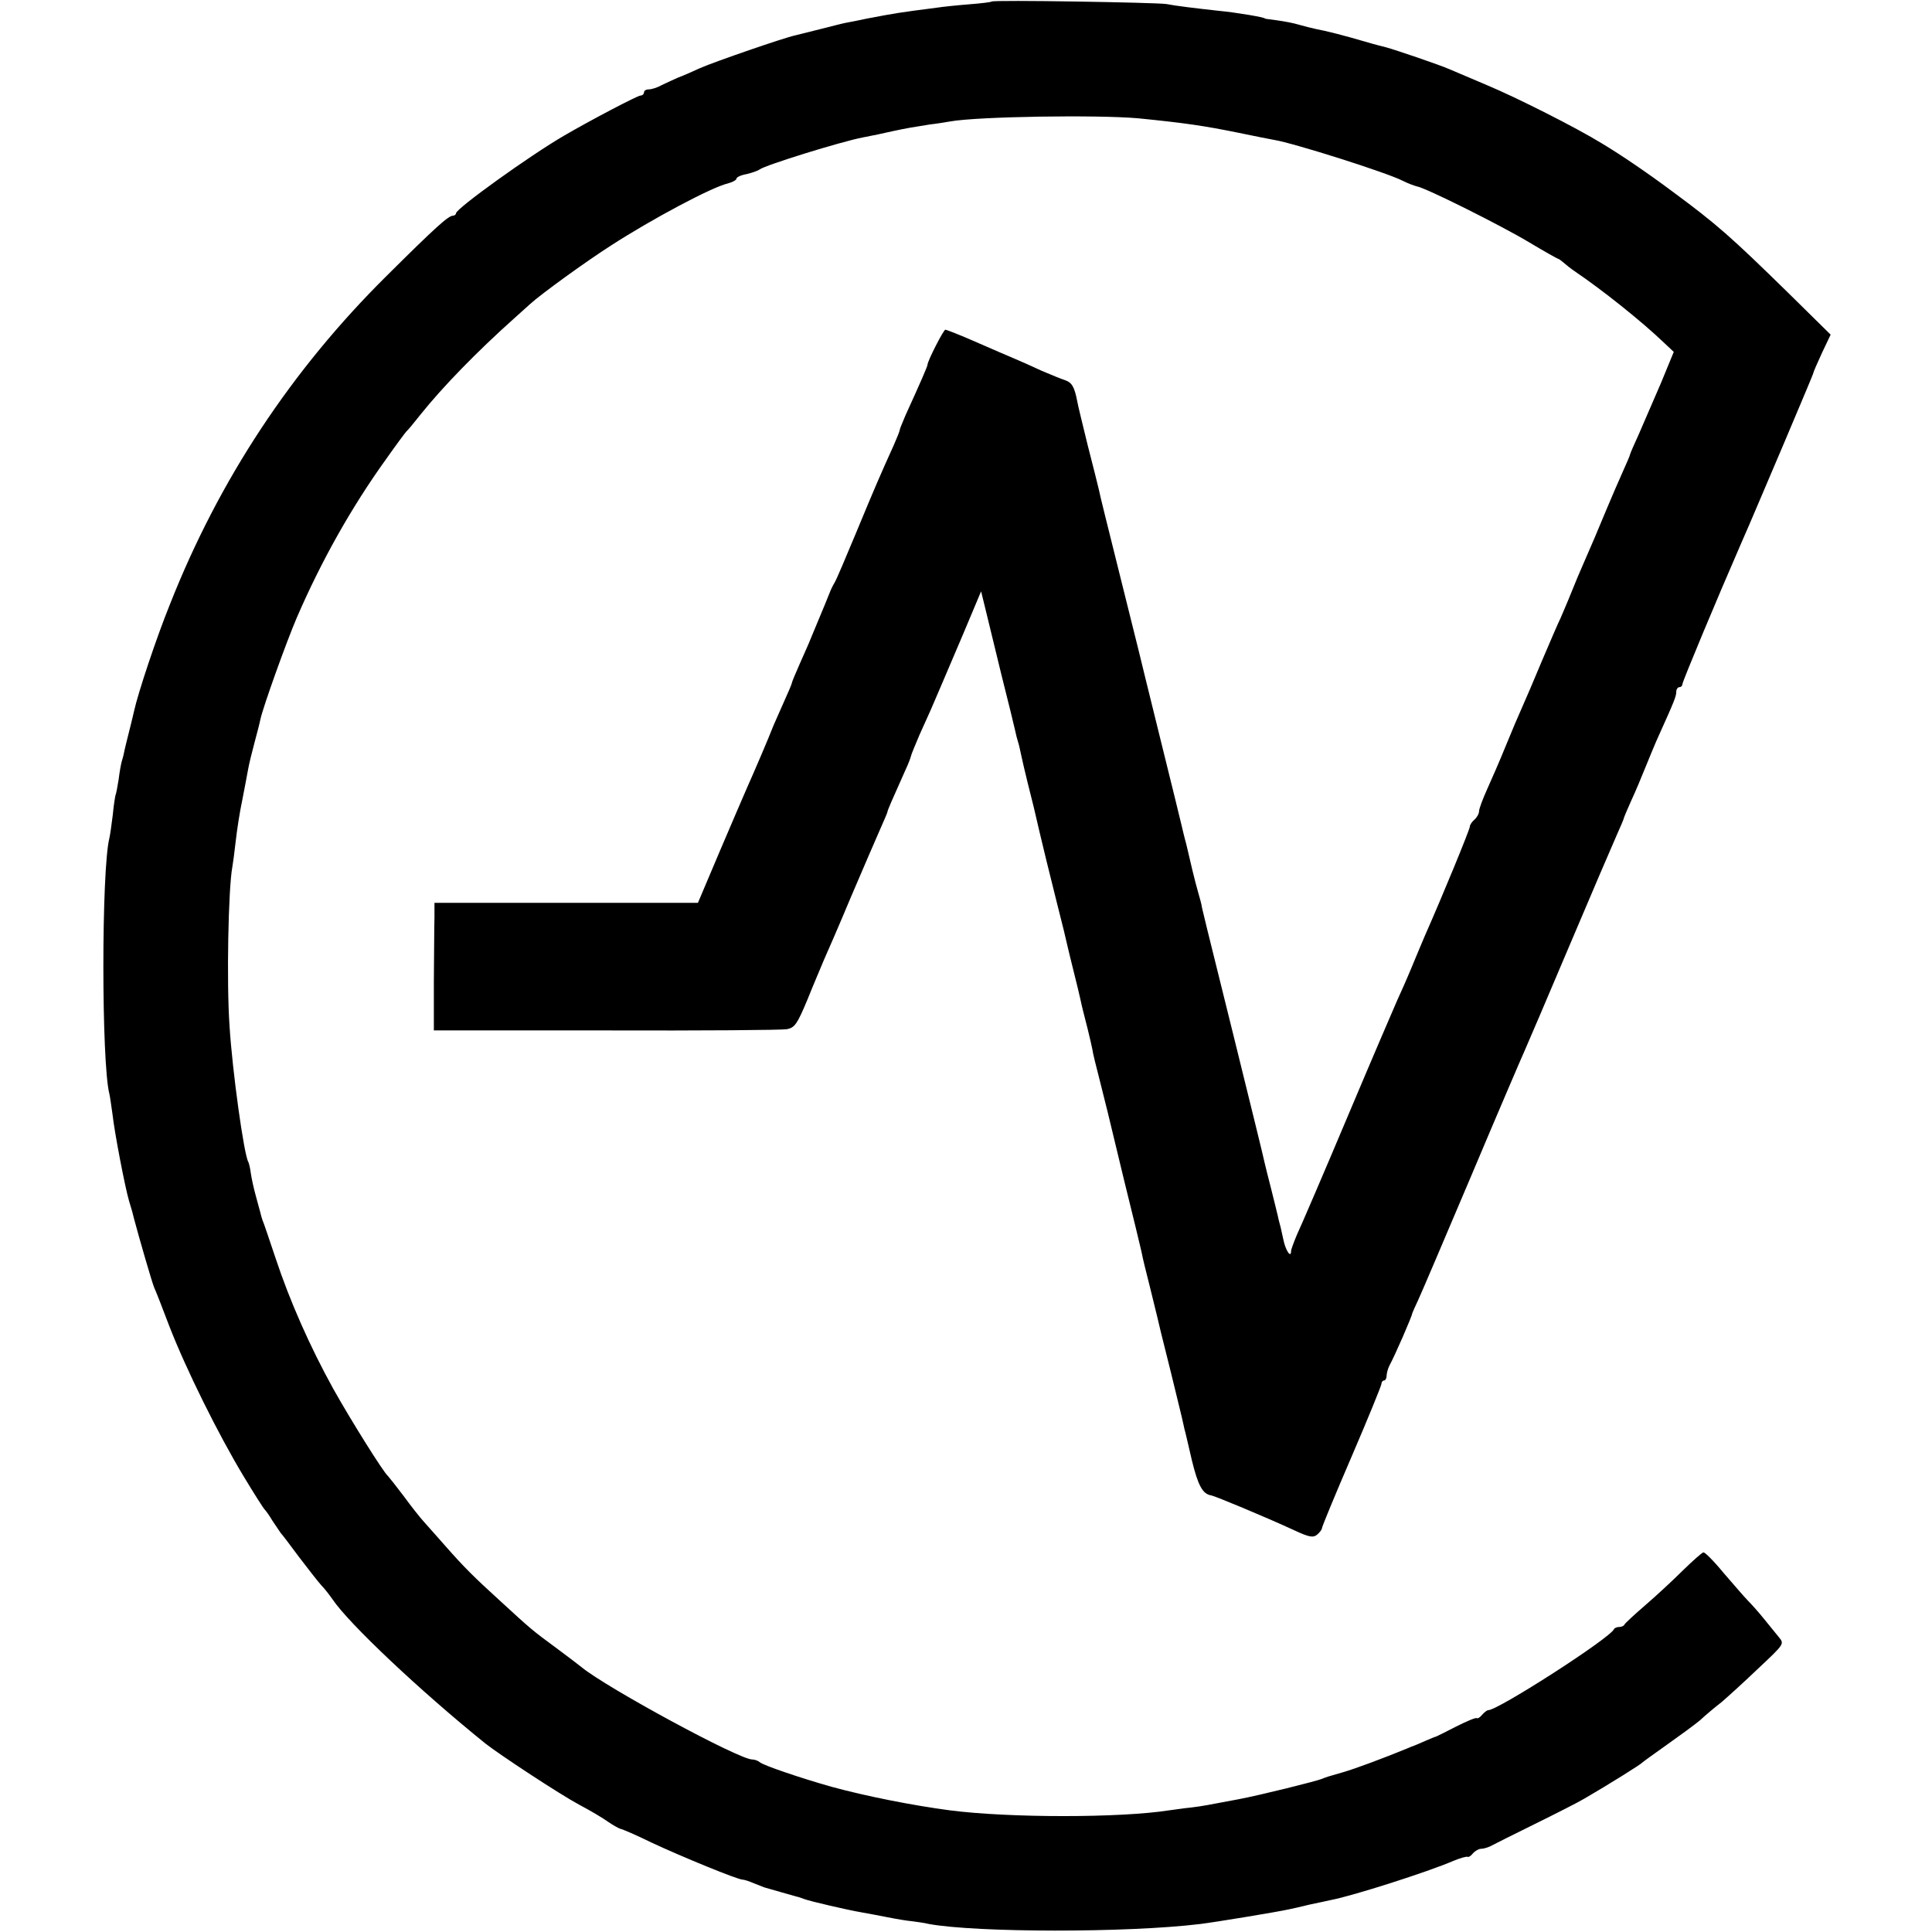 <?xml version="1.0" standalone="no"?>
<!DOCTYPE svg PUBLIC "-//W3C//DTD SVG 20010904//EN"
 "http://www.w3.org/TR/2001/REC-SVG-20010904/DTD/svg10.dtd">
<svg version="1.0" xmlns="http://www.w3.org/2000/svg"
 width="627pt" height="627pt" viewBox="0 0 627 627"
 preserveAspectRatio="xMidYMid meet">
<g transform="translate(0,627) scale(0.1,-0.1)"
fill="#000000" stroke="none">
<path d="M3218 6265 c-1 -2 -34 -6 -73 -9 -38 -3 -86 -8 -105 -11 -125 -16
-135 -18 -225 -35 -27 -6 -59 -12 -70 -14 -11 -2 -49 -12 -85 -21 -36 -9 -72
-18 -80 -20 -31 -6 -263 -86 -308 -106 -26 -12 -58 -26 -72 -31 -14 -6 -37
-17 -52 -24 -14 -8 -33 -14 -42 -14 -9 0 -16 -4 -16 -10 0 -5 -5 -10 -11 -10
-10 0 -164 -81 -248 -130 -112 -65 -351 -237 -351 -252 0 -4 -5 -8 -10 -8 -15
0 -58 -39 -215 -195 -308 -305 -543 -660 -703 -1065 -45 -111 -104 -289 -117
-348 -3 -12 -7 -31 -10 -42 -3 -11 -7 -29 -10 -40 -3 -11 -7 -29 -10 -41 -2
-11 -6 -28 -9 -37 -3 -9 -8 -37 -11 -62 -4 -24 -8 -47 -10 -50 -1 -3 -6 -32
-9 -65 -4 -33 -9 -67 -11 -75 -26 -103 -26 -729 0 -830 2 -8 6 -37 10 -65 7
-63 41 -239 54 -283 10 -32 11 -37 16 -57 15 -57 60 -213 66 -225 4 -8 26 -64
49 -125 54 -139 158 -349 240 -485 35 -58 66 -107 70 -110 3 -3 14 -18 24 -35
11 -16 23 -34 27 -40 5 -5 32 -41 61 -80 29 -38 61 -79 71 -90 11 -11 26 -31
36 -45 52 -78 284 -297 496 -468 44 -35 243 -166 305 -199 36 -19 78 -44 93
-55 16 -11 34 -21 40 -23 7 -1 53 -21 102 -45 96 -45 279 -120 295 -120 5 0
21 -5 37 -12 15 -6 30 -12 33 -13 18 -5 97 -28 105 -30 6 -1 17 -5 25 -8 18
-7 143 -36 185 -43 17 -3 55 -10 85 -16 30 -6 66 -12 80 -13 14 -2 39 -5 55
-9 155 -28 641 -29 880 0 49 6 250 39 290 48 11 2 40 9 65 15 25 5 56 12 70
15 69 13 314 91 397 127 22 9 43 15 46 13 2 -2 10 2 17 11 7 8 19 15 26 15 8
0 22 4 32 9 9 5 73 37 142 71 69 34 142 71 162 83 81 47 183 111 188 117 3 3
39 29 80 58 41 29 89 64 107 79 17 16 48 42 70 59 21 18 75 67 121 111 83 78
83 78 65 100 -10 12 -31 38 -48 59 -16 20 -39 46 -51 58 -12 12 -47 53 -80 91
-32 39 -62 69 -66 67 -5 -1 -34 -27 -66 -58 -31 -31 -86 -82 -122 -113 -36
-31 -66 -59 -68 -63 -2 -5 -10 -8 -17 -8 -7 0 -15 -3 -17 -7 -12 -29 -376
-263 -408 -263 -4 0 -13 -7 -20 -15 -7 -9 -15 -13 -17 -11 -3 3 -33 -10 -67
-27 -33 -17 -63 -32 -66 -33 -3 0 -18 -7 -35 -14 -16 -7 -32 -14 -35 -15 -3
-1 -14 -5 -25 -10 -78 -32 -167 -65 -205 -76 -56 -16 -52 -15 -70 -22 -20 -8
-201 -53 -270 -66 -106 -20 -115 -22 -155 -27 -22 -2 -53 -7 -70 -9 -159 -25
-520 -25 -713 0 -121 16 -272 46 -382 76 -103 29 -223 70 -234 80 -6 5 -17 9
-25 9 -43 0 -471 232 -553 299 -7 6 -44 34 -83 63 -79 58 -83 62 -179 150 -89
81 -120 112 -179 179 -26 30 -58 65 -70 79 -13 14 -43 52 -67 85 -25 33 -48
62 -51 65 -14 11 -121 182 -178 284 -74 134 -140 282 -187 424 -20 59 -38 114
-42 122 -3 8 -6 20 -7 25 -2 6 -8 30 -15 55 -7 25 -14 58 -16 73 -2 16 -6 32
-8 36 -14 22 -52 295 -61 441 -10 143 -4 447 9 516 2 11 7 48 11 84 4 36 13
95 21 132 7 37 16 82 19 100 3 18 13 58 21 88 8 30 17 64 19 75 9 42 85 253
118 330 79 183 177 358 290 515 33 47 63 87 66 90 4 3 24 27 46 55 72 90 184
205 305 313 19 17 42 38 50 45 36 33 184 140 264 191 130 84 326 189 379 201
15 4 27 11 27 15 0 5 15 12 33 15 17 4 37 11 42 15 18 14 263 90 335 104 14 3
36 7 50 10 14 3 36 8 50 11 42 9 66 13 117 21 26 3 56 8 67 10 91 16 477 22
611 10 150 -15 212 -24 325 -47 52 -11 104 -21 115 -23 62 -10 366 -106 418
-133 16 -8 37 -16 46 -18 31 -6 271 -126 363 -181 50 -30 93 -54 95 -54 2 0
10 -6 17 -12 8 -7 24 -20 36 -28 89 -60 218 -163 289 -231 l33 -31 -42 -102
c-24 -55 -56 -129 -71 -164 -16 -35 -29 -65 -29 -67 0 -3 -11 -28 -24 -57 -13
-29 -36 -82 -51 -118 -33 -80 -47 -112 -74 -174 -12 -27 -31 -72 -42 -100 -11
-28 -27 -64 -34 -81 -8 -16 -35 -79 -61 -140 -25 -60 -54 -128 -64 -150 -10
-22 -34 -78 -53 -125 -19 -47 -47 -111 -61 -142 -14 -31 -26 -63 -26 -71 0 -8
-7 -20 -15 -27 -8 -7 -15 -17 -15 -23 0 -9 -90 -228 -145 -352 -7 -16 -27 -64
-44 -105 -17 -41 -38 -88 -46 -105 -7 -16 -80 -185 -160 -375 -80 -190 -155
-364 -166 -387 -10 -24 -19 -48 -19 -53 0 -25 -18 2 -25 37 -5 21 -9 43 -11
48 -2 6 -5 20 -8 33 -3 12 -12 50 -21 85 -9 34 -18 72 -21 84 -2 12 -47 194
-99 405 -93 375 -105 423 -106 433 0 2 -5 19 -10 37 -5 18 -14 51 -19 73 -5
22 -14 60 -20 85 -7 25 -13 52 -15 60 -2 8 -33 137 -70 285 -37 149 -68 277
-70 285 -2 8 -31 124 -64 257 -33 133 -63 252 -65 265 -3 13 -19 77 -36 143
-16 66 -32 130 -34 143 -9 47 -18 61 -39 68 -12 4 -47 18 -77 31 -30 14 -68
31 -85 38 -16 7 -73 31 -125 54 -52 23 -98 41 -102 41 -6 0 -58 -102 -58 -114
0 -5 -24 -60 -71 -163 -10 -24 -19 -45 -19 -48 0 -4 -9 -26 -20 -51 -43 -95
-60 -134 -120 -279 -34 -82 -66 -157 -71 -165 -5 -8 -12 -22 -15 -30 -5 -13
-18 -45 -64 -155 -4 -11 -20 -46 -34 -78 -14 -32 -26 -60 -26 -63 0 -3 -12
-31 -26 -62 -14 -31 -29 -66 -34 -77 -15 -39 -63 -151 -85 -200 -12 -27 -53
-123 -91 -212 l-69 -163 -427 0 -428 0 0 -47 c-1 -27 -1 -120 -2 -207 l0 -160
558 0 c308 -1 572 1 588 4 25 5 33 16 66 95 20 50 45 108 54 130 10 22 50 114
88 205 39 91 81 189 94 218 13 29 24 55 24 57 0 5 16 41 58 135 9 19 17 40 18
45 1 6 14 37 28 70 15 33 31 69 36 80 13 30 41 95 106 248 l58 138 13 -53 c7
-29 31 -127 53 -218 23 -91 43 -173 45 -183 2 -10 6 -26 9 -35 3 -9 7 -28 10
-42 3 -14 12 -54 21 -90 9 -36 18 -72 20 -80 3 -14 31 -133 41 -173 8 -33 13
-53 34 -137 22 -87 26 -103 35 -143 3 -12 12 -51 21 -86 9 -36 18 -73 20 -83
6 -29 12 -50 24 -98 6 -25 13 -54 15 -65 1 -11 13 -58 25 -105 12 -47 23 -92
25 -100 2 -8 26 -107 53 -220 28 -113 53 -216 56 -230 3 -14 7 -34 10 -45 8
-31 34 -137 42 -170 9 -39 7 -31 44 -179 17 -71 34 -138 36 -148 2 -10 6 -26
8 -36 3 -9 13 -55 24 -101 20 -82 35 -110 63 -114 14 -3 169 -67 271 -114 47
-22 60 -24 73 -13 8 7 15 16 15 20 0 5 43 109 96 232 53 123 96 229 97 236 0
6 4 12 9 12 4 0 8 7 8 15 0 8 4 23 9 33 18 33 73 159 75 172 1 3 9 21 18 40 9
19 87 202 173 405 86 204 165 388 175 410 10 22 75 175 145 340 70 165 138
324 151 353 13 29 24 55 24 57 0 2 11 28 24 57 14 30 34 78 46 108 12 29 32
79 46 109 48 106 54 122 54 136 0 8 5 15 10 15 6 0 10 5 10 10 0 8 113 279
192 460 37 84 45 105 139 325 51 121 94 222 94 225 0 3 13 32 28 65 l28 59
-138 136 c-186 182 -231 222 -376 329 -79 59 -167 119 -229 156 -83 51 -275
148 -373 189 -49 21 -103 44 -120 51 -31 14 -179 64 -205 71 -8 2 -40 10 -70
19 -68 20 -127 35 -160 41 -14 3 -38 9 -55 14 -16 5 -48 11 -70 14 -22 3 -40
5 -40 6 0 4 -96 20 -150 25 -73 8 -140 16 -170 22 -33 5 -561 14 -567 8z"/>
</g>
</svg>
